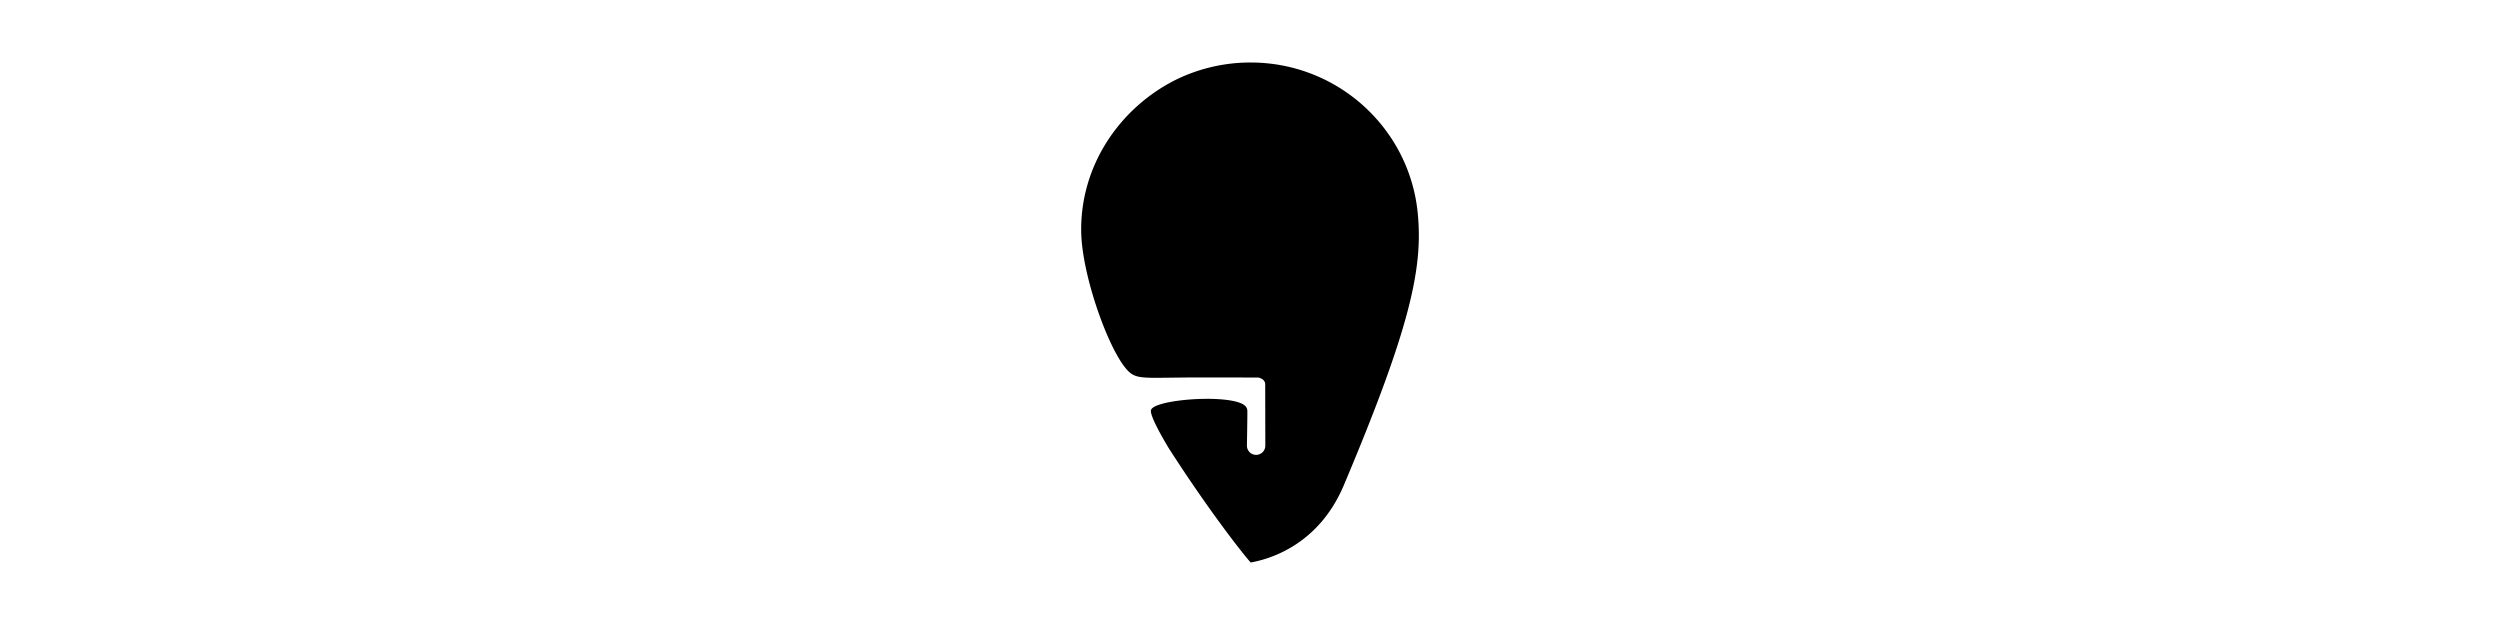 <svg xmlns="http://www.w3.org/2000/svg" viewBox="0 0 200 50" width="200" height="50">
  <svg x="75" y="5" width="50" height="40" viewBox="0 0 24 24" fill="#000">
    <path d="M12.034 24c-.376-.411-2.075-2.584-3.95-5.513-.547-.916-.901-1.63-.833-1.814.178-.48 3.355-.743 4.333-.308.298.132.29.307.29.409 0 .44-.022 1.619-.022 1.619a.441.441 0 1 0 .883-.002l-.005-2.939c0-.255-.278-.319-.331-.329-.511-.002-1.548-.006-2.661-.006-2.457 0-3.006.101-3.423-.172-.904-.591-2.383-4.577-2.417-6.819C3.849 4.964 5.723 2.225 8.362.868A8.13 8.13 0 0 1 12.026 0c4.177 0 7.617 3.153 8.023 7.209.264 2.627-.334 5.467-3.542 13.074-1.271 3.017-3.78 3.591-4.473 3.717"/>
  </svg>
</svg>
